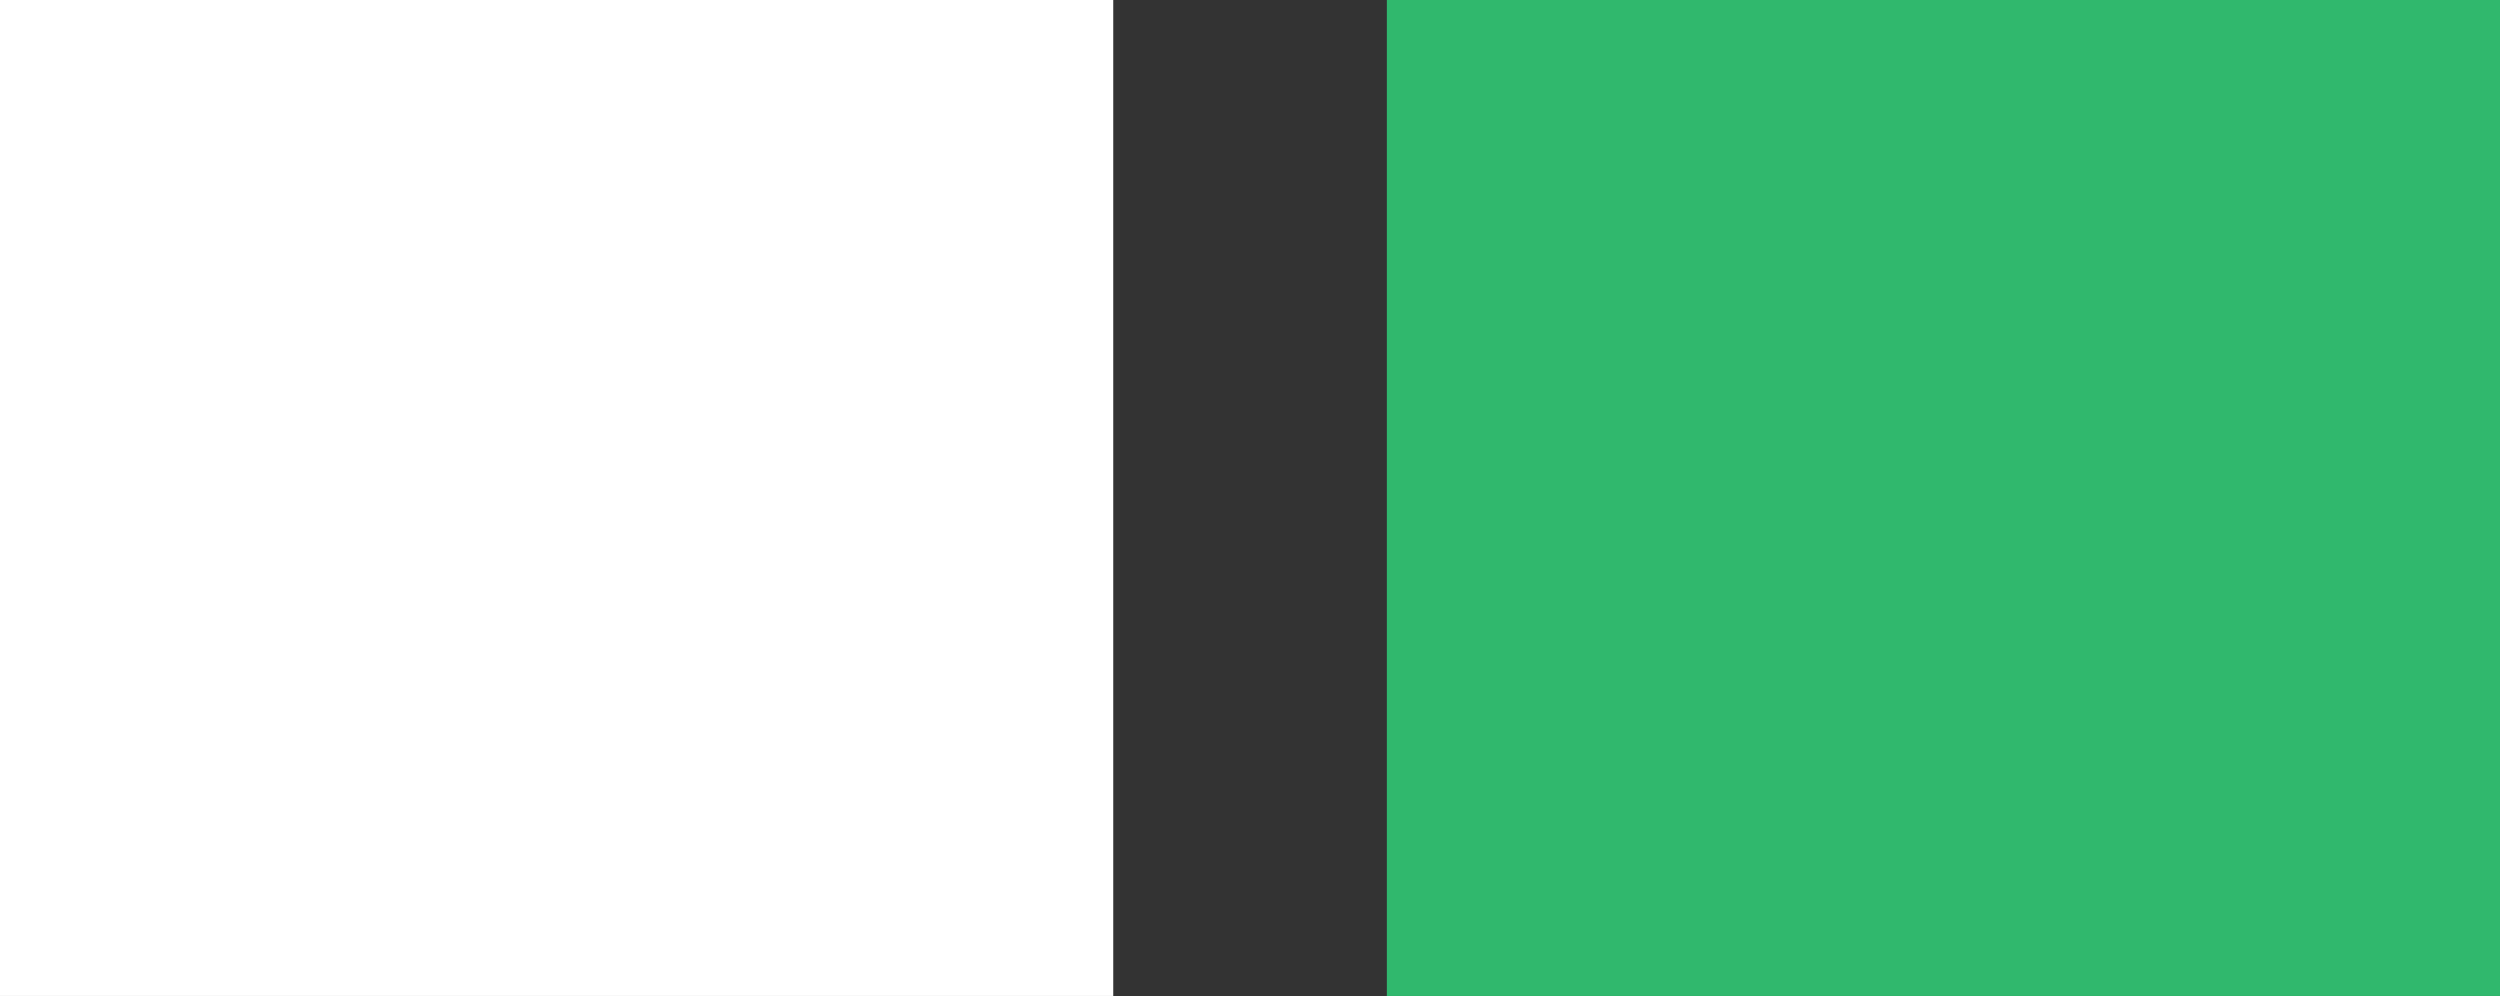 <svg xmlns="http://www.w3.org/2000/svg" width="27.604" height="11" viewBox="0 0 27.604 11">
  <rect x="0" y="0" width="27.604" height="11" fill="#333333" stroke="none"/>
  <g id="Group_1840" data-name="Group 1840" transform="translate(9883 1503.651)">
    <g id="Group_1839" data-name="Group 1839" transform="translate(-9883 -1496.954)">
      <path id="Path_11408" data-name="Path 11408" d="M0,4.3H12.292v-11H0Z" transform="translate(0 0)" fill="#fff"/>
      <path id="Path_11409" data-name="Path 11409" d="M9.323,4.3H21.615v-11H9.323Z" transform="translate(5.99 0)" fill="#30b86d"/>
    </g>
  </g>
</svg>
